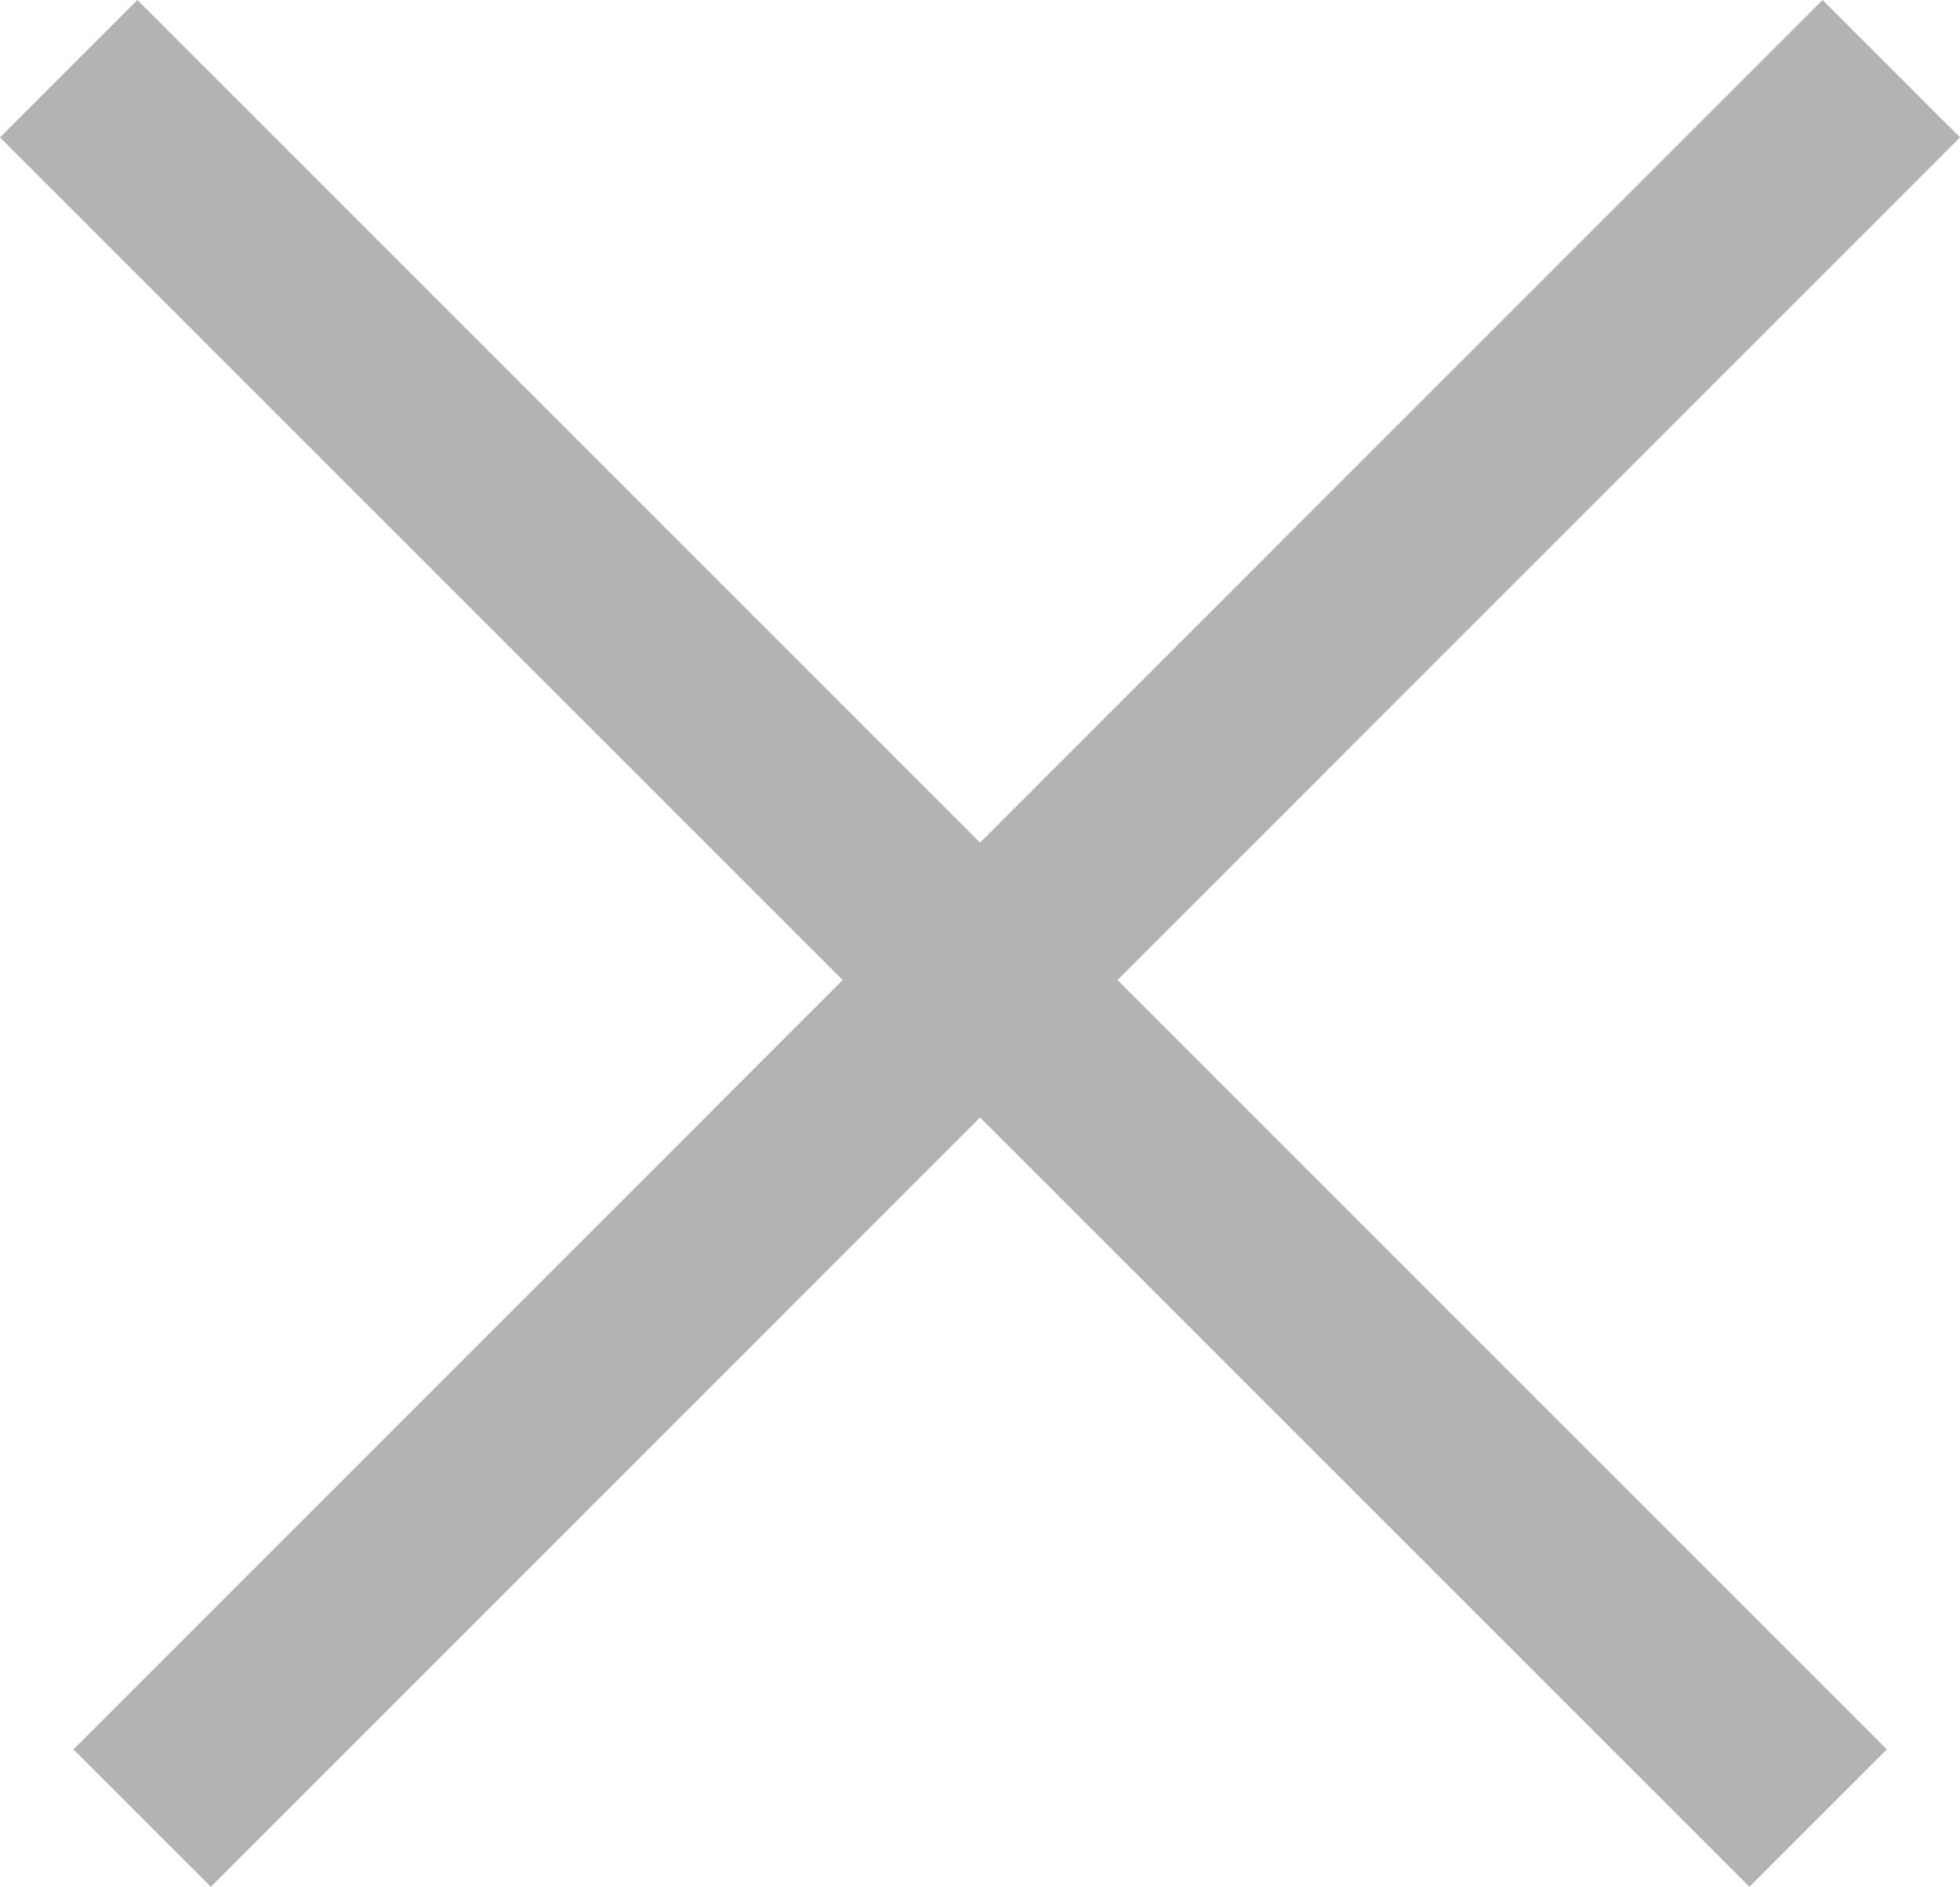 <svg xmlns="http://www.w3.org/2000/svg" viewBox="0 0 60.52 58.26">
  <g style="opacity: 0.3">
    <line x1="2.12" y1="2.12" x2="56.14" y2="56.14" style="fill: none;stroke: #000;stroke-miterlimit: 10;stroke-width: 6px"/>
    <line x1="4.39" y1="56.14" x2="58.4" y2="2.12" style="fill: none;stroke: #000;stroke-miterlimit: 10;stroke-width: 6px"/>
  </g>
</svg>
